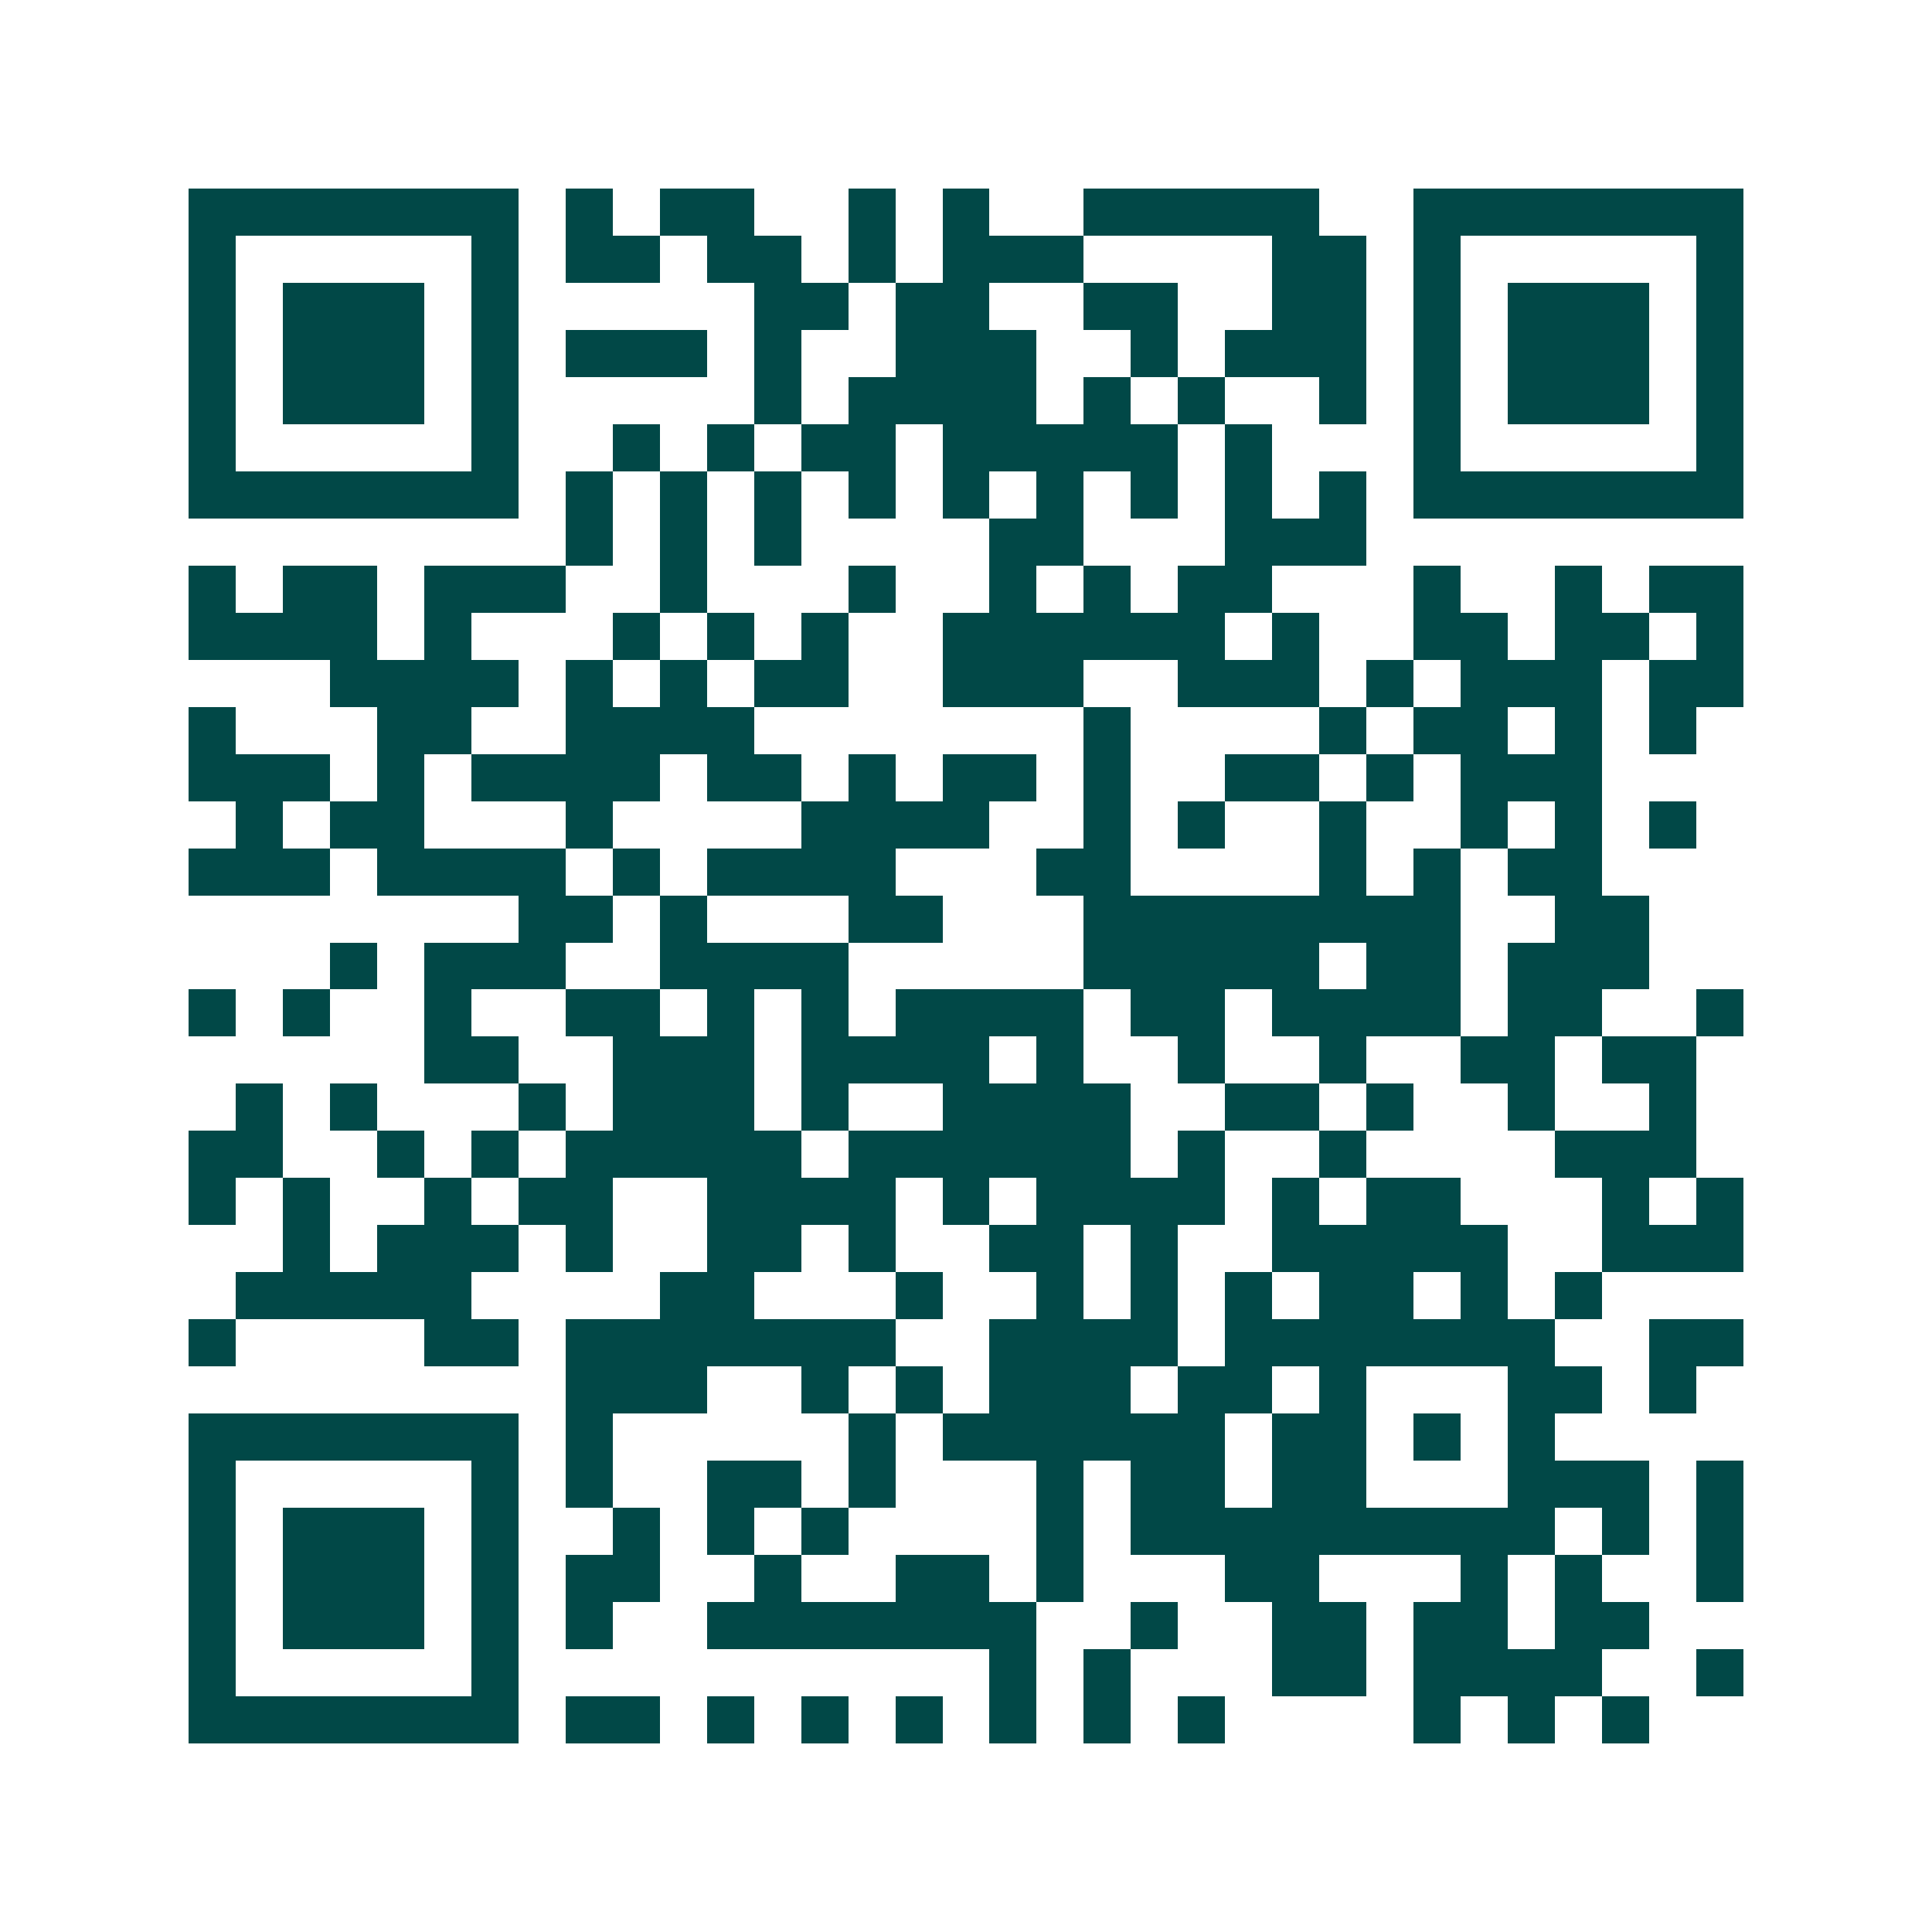 <svg xmlns="http://www.w3.org/2000/svg" width="200" height="200" viewBox="0 0 41 41" shape-rendering="crispEdges"><path fill="#ffffff" d="M0 0h41v41H0z"/><path stroke="#014847" d="M4 4.5h7m1 0h1m1 0h2m2 0h1m1 0h1m2 0h5m2 0h7M4 5.5h1m5 0h1m1 0h2m1 0h2m1 0h1m1 0h3m4 0h2m1 0h1m5 0h1M4 6.5h1m1 0h3m1 0h1m5 0h2m1 0h2m2 0h2m2 0h2m1 0h1m1 0h3m1 0h1M4 7.5h1m1 0h3m1 0h1m1 0h3m1 0h1m2 0h3m2 0h1m1 0h3m1 0h1m1 0h3m1 0h1M4 8.5h1m1 0h3m1 0h1m5 0h1m1 0h4m1 0h1m1 0h1m2 0h1m1 0h1m1 0h3m1 0h1M4 9.5h1m5 0h1m2 0h1m1 0h1m1 0h2m1 0h5m1 0h1m3 0h1m5 0h1M4 10.5h7m1 0h1m1 0h1m1 0h1m1 0h1m1 0h1m1 0h1m1 0h1m1 0h1m1 0h1m1 0h7M12 11.5h1m1 0h1m1 0h1m4 0h2m3 0h3M4 12.5h1m1 0h2m1 0h3m2 0h1m3 0h1m2 0h1m1 0h1m1 0h2m3 0h1m2 0h1m1 0h2M4 13.5h4m1 0h1m3 0h1m1 0h1m1 0h1m2 0h6m1 0h1m2 0h2m1 0h2m1 0h1M7 14.5h4m1 0h1m1 0h1m1 0h2m2 0h3m2 0h3m1 0h1m1 0h3m1 0h2M4 15.5h1m3 0h2m2 0h4m7 0h1m4 0h1m1 0h2m1 0h1m1 0h1M4 16.5h3m1 0h1m1 0h4m1 0h2m1 0h1m1 0h2m1 0h1m2 0h2m1 0h1m1 0h3M5 17.5h1m1 0h2m3 0h1m4 0h4m2 0h1m1 0h1m2 0h1m2 0h1m1 0h1m1 0h1M4 18.5h3m1 0h4m1 0h1m1 0h4m3 0h2m4 0h1m1 0h1m1 0h2M11 19.5h2m1 0h1m3 0h2m3 0h8m2 0h2M7 20.5h1m1 0h3m2 0h4m5 0h5m1 0h2m1 0h3M4 21.5h1m1 0h1m2 0h1m2 0h2m1 0h1m1 0h1m1 0h4m1 0h2m1 0h4m1 0h2m2 0h1M9 22.5h2m2 0h3m1 0h4m1 0h1m2 0h1m2 0h1m2 0h2m1 0h2M5 23.5h1m1 0h1m3 0h1m1 0h3m1 0h1m2 0h4m2 0h2m1 0h1m2 0h1m2 0h1M4 24.5h2m2 0h1m1 0h1m1 0h5m1 0h6m1 0h1m2 0h1m4 0h3M4 25.5h1m1 0h1m2 0h1m1 0h2m2 0h4m1 0h1m1 0h4m1 0h1m1 0h2m3 0h1m1 0h1M6 26.5h1m1 0h3m1 0h1m2 0h2m1 0h1m2 0h2m1 0h1m2 0h5m2 0h3M5 27.5h5m4 0h2m3 0h1m2 0h1m1 0h1m1 0h1m1 0h2m1 0h1m1 0h1M4 28.5h1m4 0h2m1 0h7m2 0h4m1 0h7m2 0h2M12 29.5h3m2 0h1m1 0h1m1 0h3m1 0h2m1 0h1m3 0h2m1 0h1M4 30.5h7m1 0h1m5 0h1m1 0h6m1 0h2m1 0h1m1 0h1M4 31.5h1m5 0h1m1 0h1m2 0h2m1 0h1m3 0h1m1 0h2m1 0h2m3 0h3m1 0h1M4 32.5h1m1 0h3m1 0h1m2 0h1m1 0h1m1 0h1m4 0h1m1 0h9m1 0h1m1 0h1M4 33.5h1m1 0h3m1 0h1m1 0h2m2 0h1m2 0h2m1 0h1m3 0h2m3 0h1m1 0h1m2 0h1M4 34.5h1m1 0h3m1 0h1m1 0h1m2 0h7m2 0h1m2 0h2m1 0h2m1 0h2M4 35.5h1m5 0h1m10 0h1m1 0h1m3 0h2m1 0h4m2 0h1M4 36.5h7m1 0h2m1 0h1m1 0h1m1 0h1m1 0h1m1 0h1m1 0h1m4 0h1m1 0h1m1 0h1"/></svg>
